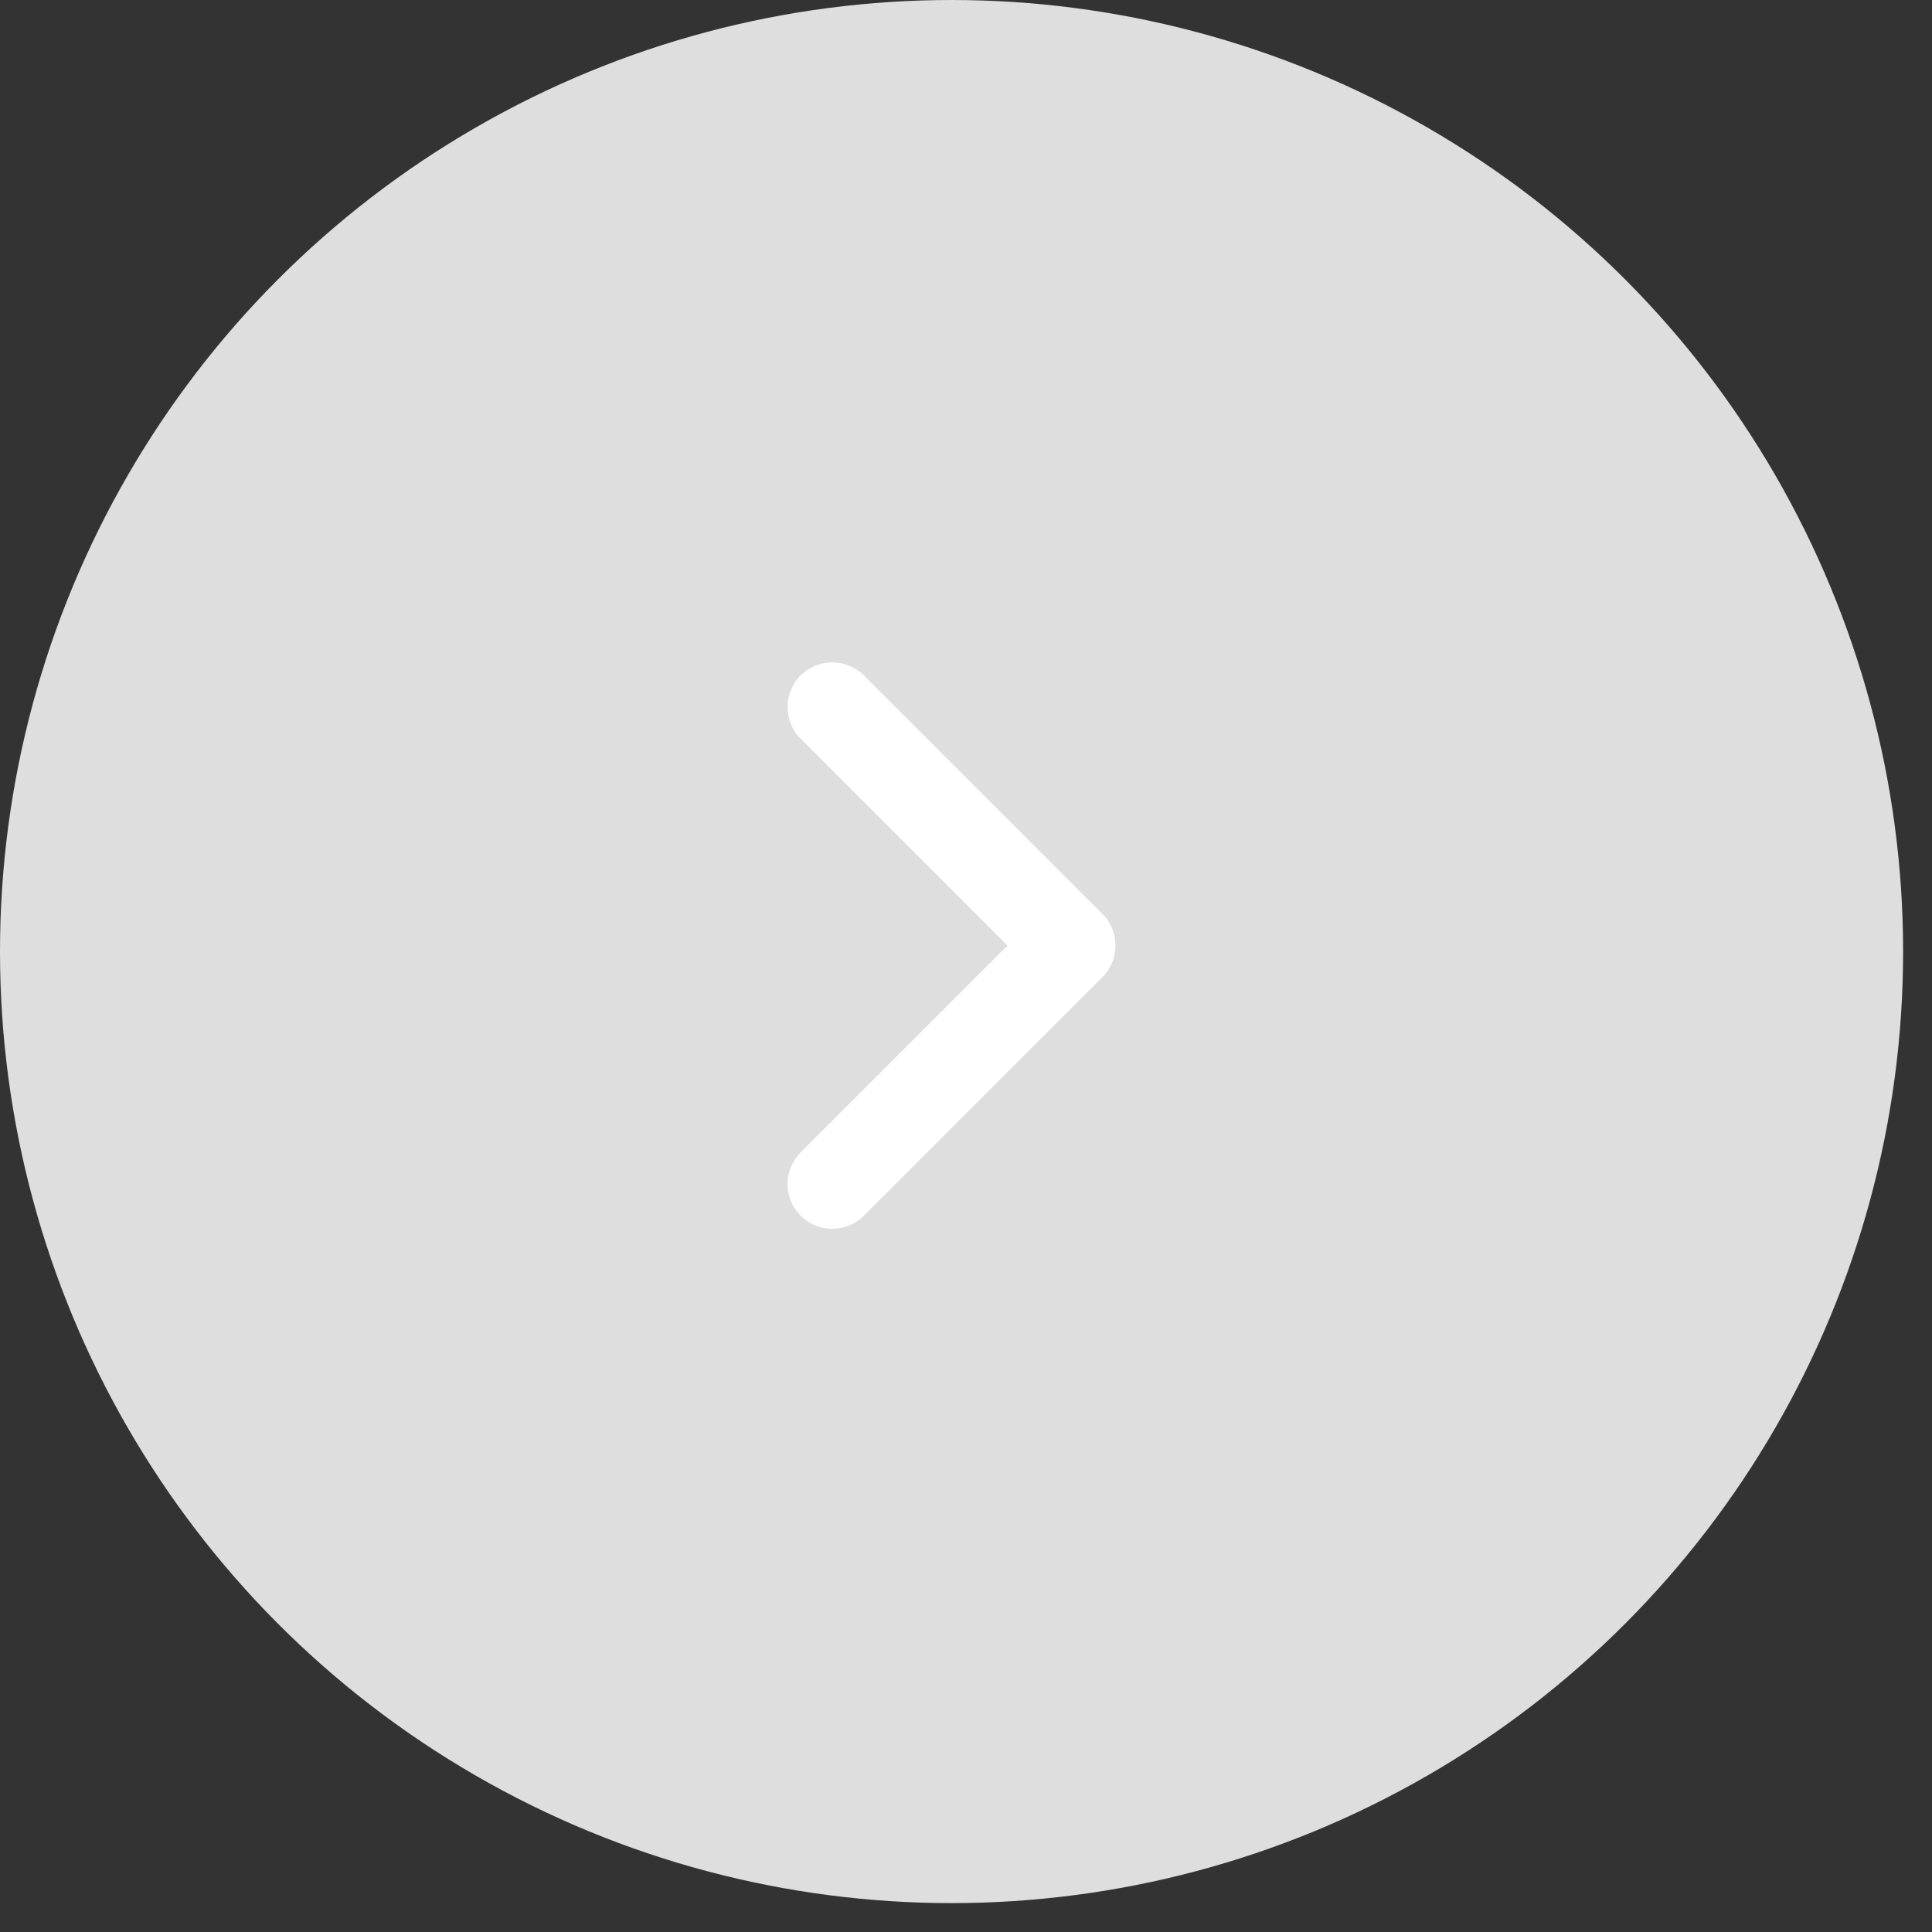 <?xml version="1.0" encoding="UTF-8"?> <svg xmlns="http://www.w3.org/2000/svg" width="44" height="44" viewBox="0 0 44 44" fill="none"><rect x="0" y="0" width="44" height="44" fill="#333333" stroke="none"/><circle cx="21.671" cy="21.671" r="21.671" fill="#DEDEDE"></circle><path fill-rule="evenodd" clip-rule="evenodd" d="M17.936 26.966C17.936 26.706 18.035 26.445 18.235 26.246L22.946 21.535L18.235 16.824C17.837 16.426 17.837 15.781 18.235 15.383C18.632 14.986 19.277 14.986 19.675 15.383L25.106 20.815C25.504 21.212 25.504 21.857 25.106 22.255L19.675 27.687C19.277 28.084 18.632 28.084 18.235 27.687C18.035 27.488 17.936 27.227 17.936 26.966" fill="white"></path></svg> 